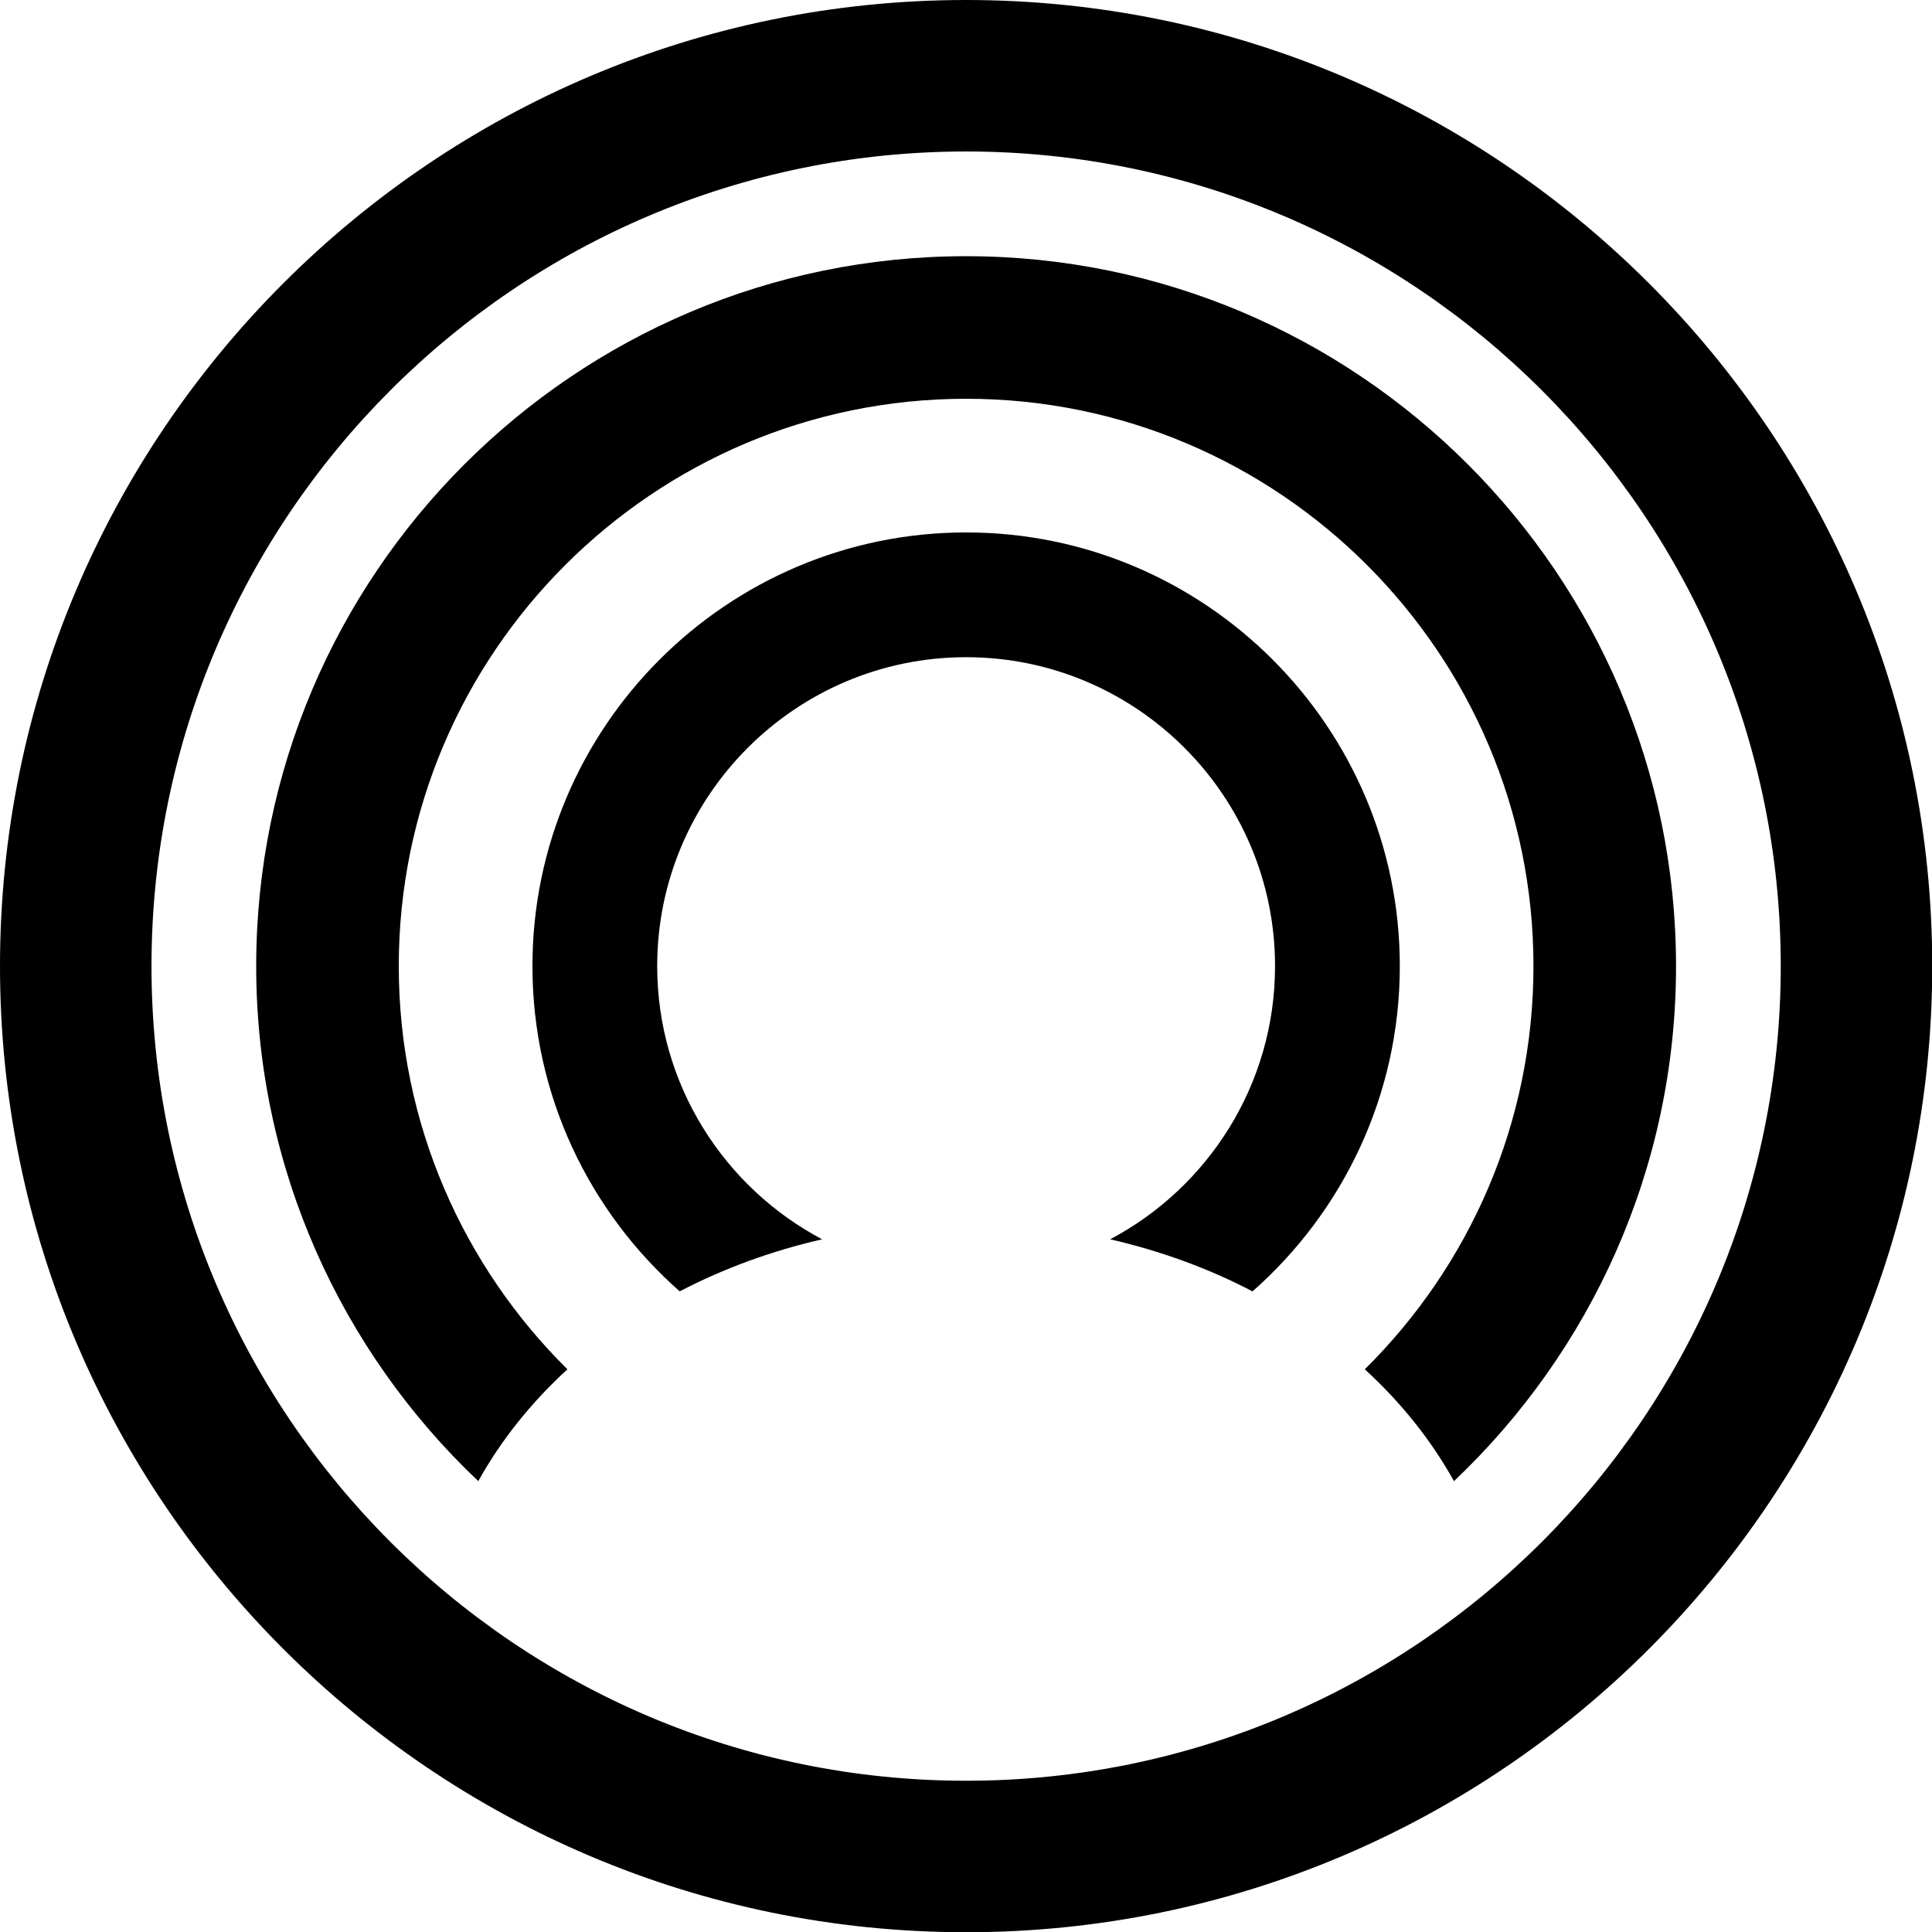 <svg xmlns="http://www.w3.org/2000/svg" width="226.777" height="226.777" viewBox="0 0 226.777 226.777"><path d="M113.403 0C50.872 0 0 50.872 0 113.403c0 62.53 50.872 113.402 113.403 113.402 62.53 0 113.402-50.872 113.402-113.402C226.804 50.872 175.932 0 113.403 0zm0 209.023c-52.725 0-95.621-42.896-95.621-95.62 0-52.726 42.896-95.622 95.621-95.622 52.726 0 95.621 42.896 95.621 95.622-.001 52.725-42.895 95.62-95.621 95.62z"/><path d="M113.403 62.497c-28.069 0-50.905 22.836-50.905 50.906 0 15.191 6.698 28.843 17.287 38.177 5.119-2.67 10.736-4.743 16.712-6.111-11.5-6.09-19.356-18.174-19.356-32.065 0-19.995 16.268-36.262 36.262-36.262 19.995 0 36.261 16.267 36.261 36.262 0 13.892-7.854 25.976-19.355 32.065 5.977 1.369 11.594 3.441 16.712 6.111 10.588-9.334 17.288-22.985 17.288-38.177-.001-28.07-22.837-50.906-50.906-50.906z"/><path d="M113.403 30.073c-45.949 0-83.331 37.38-83.331 83.33 0 23.784 10.032 45.256 26.067 60.452 2.678-4.816 6.215-9.239 10.466-13.126-12.214-12.08-19.798-28.832-19.798-47.326 0-36.721 29.875-66.596 66.596-66.596s66.594 29.875 66.594 66.596c0 18.494-7.584 35.246-19.799 47.326 4.253 3.887 7.79 8.31 10.469 13.126 16.034-15.196 26.065-36.668 26.065-60.452 0-45.95-37.382-83.33-83.329-83.33z"/></svg>